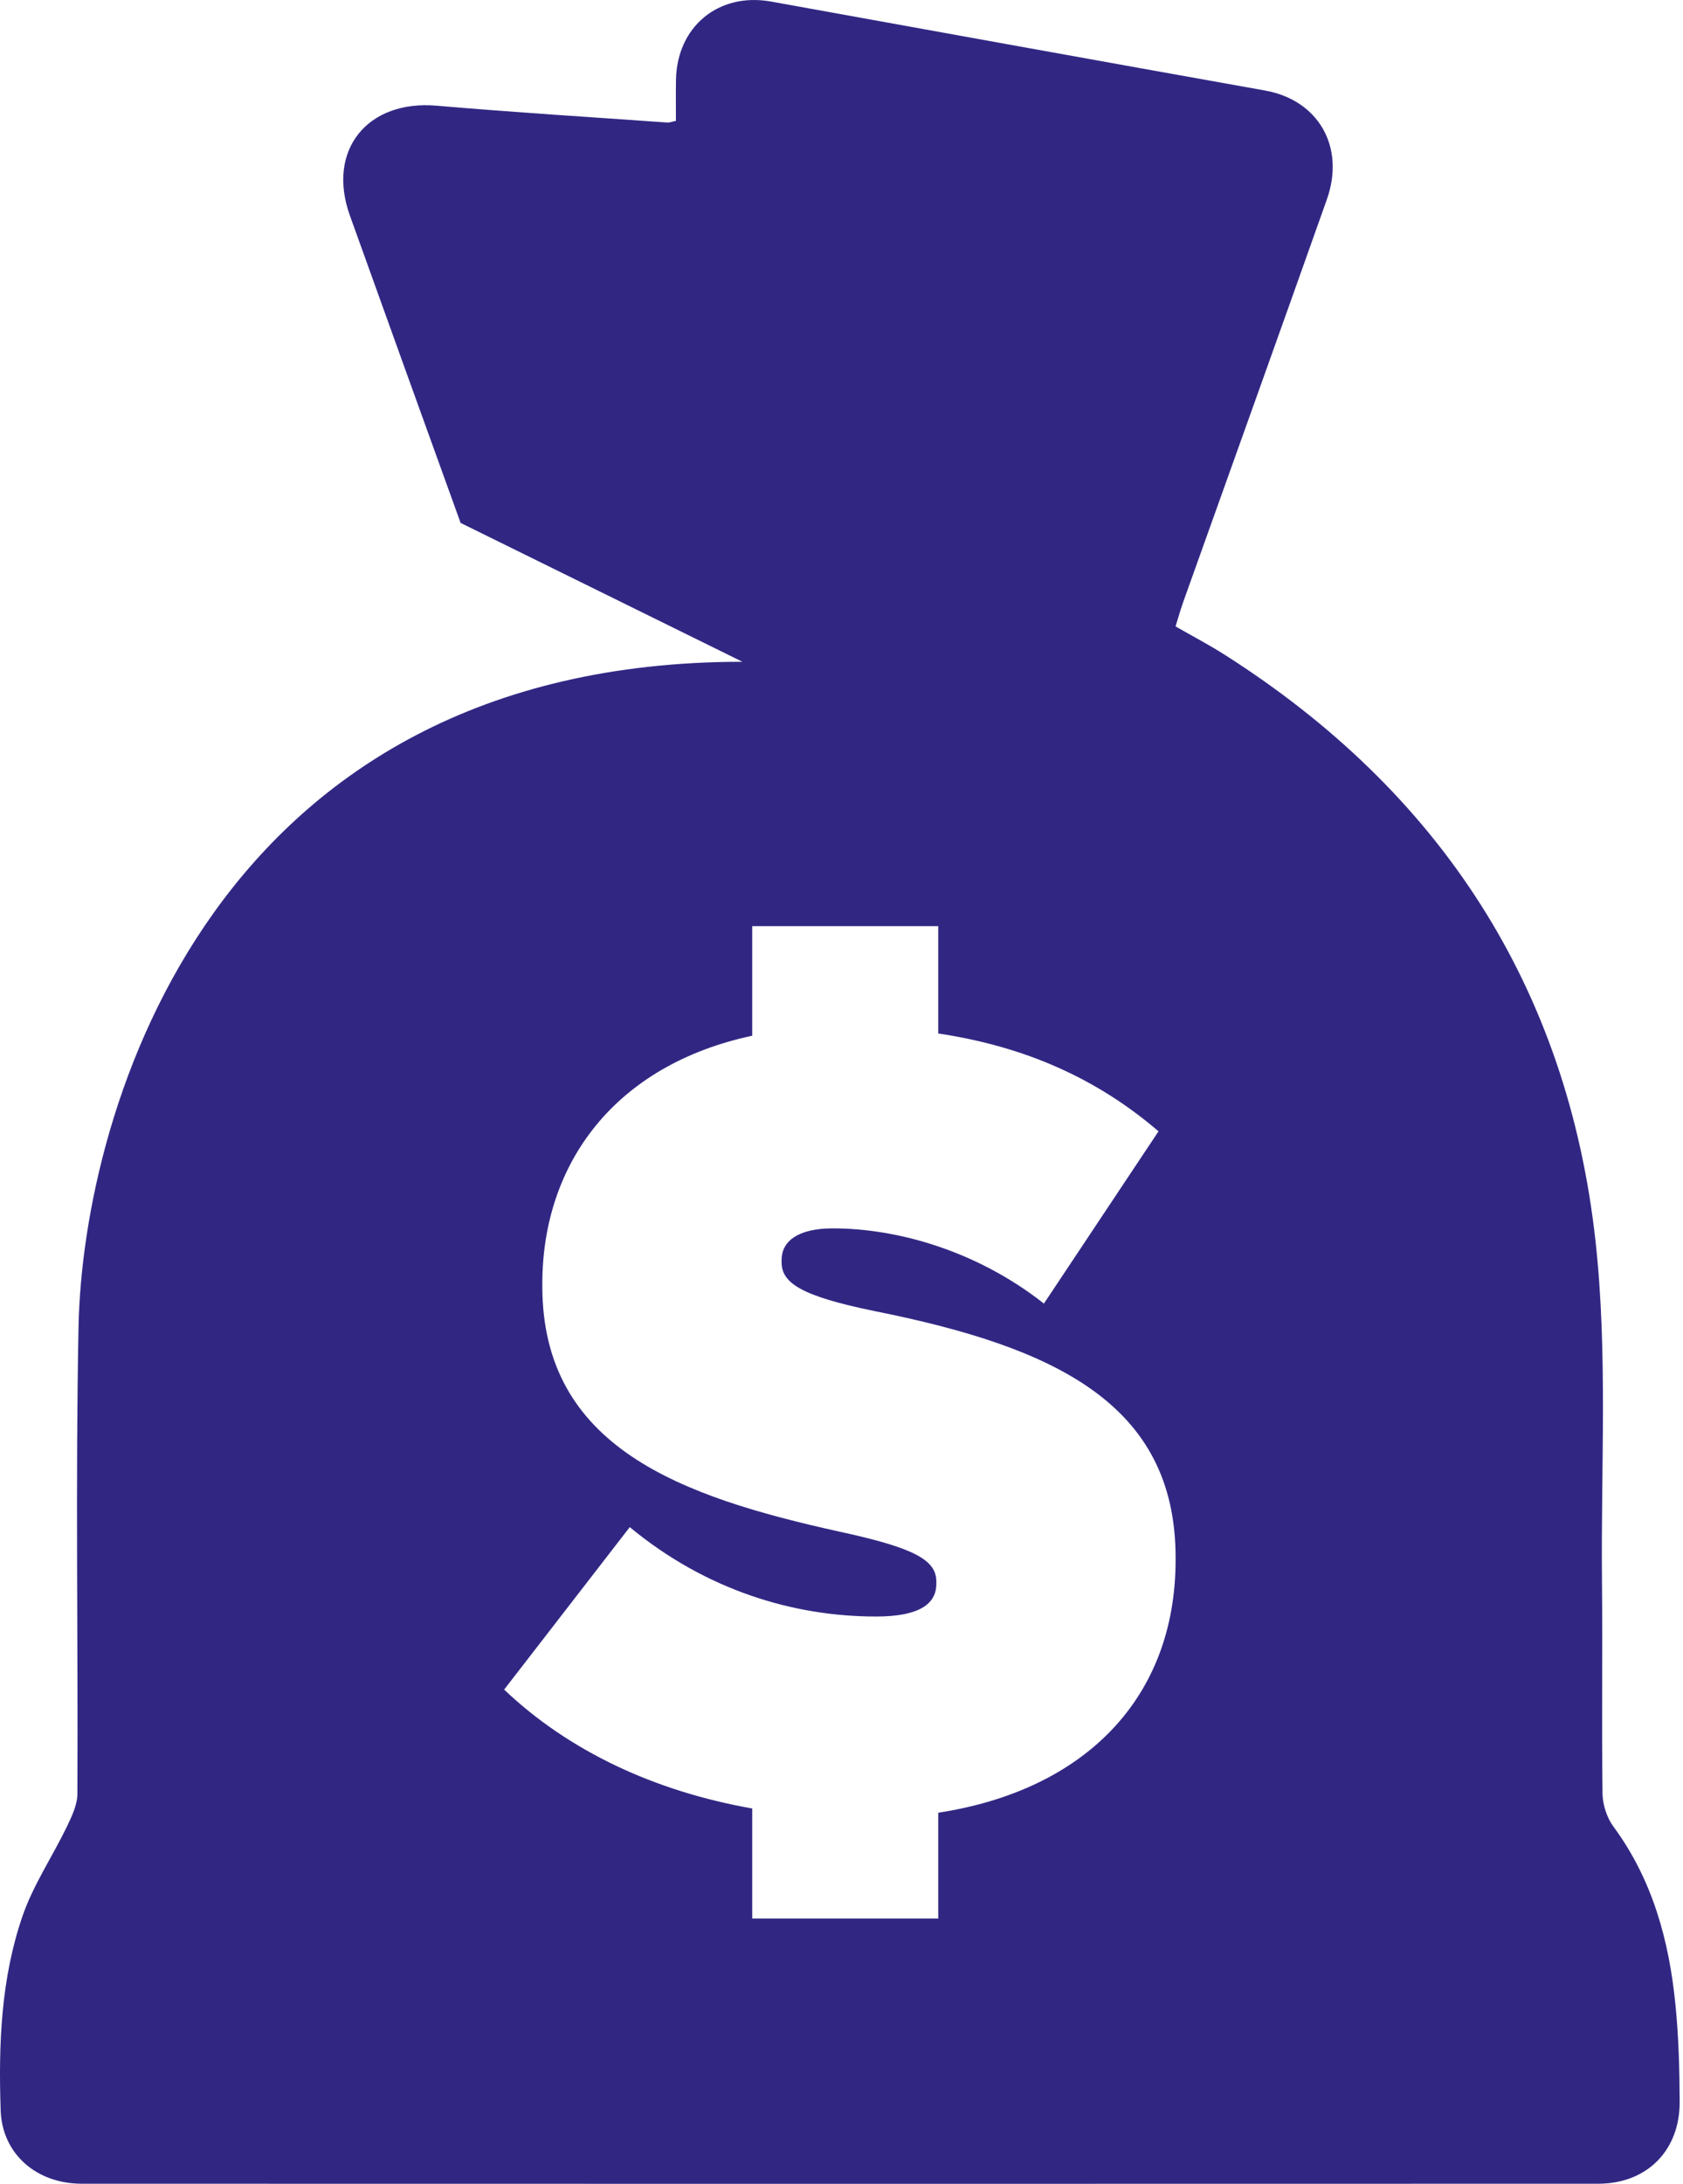 <?xml version="1.0" encoding="UTF-8" standalone="no"?>
<svg width="91px" height="118px" viewBox="0 0 91 118" version="1.1" xmlns="http://www.w3.org/2000/svg" xmlns:xlink="http://www.w3.org/1999/xlink">
    <!-- Generator: Sketch 42 (36781) - http://www.bohemiancoding.com/sketch -->
    <title>Group 20</title>
    <desc>Created with Sketch.</desc>
    <defs></defs>
    <g id="Page-1" stroke="none" stroke-width="1" fill="none" fill-rule="evenodd">
        <g id="SIR_web_desktop-Copy-15" transform="translate(-988, -1753)" fill="#312783">
            <g id="Group-8" transform="translate(983, 1753)">
                <g id="Group-20" transform="translate(5, 0)">
                    <path d="M90.59,108.302 C90.245,104.843 89.351,101.565 87.24,98.698 C86.882,98.215 86.658,97.514 86.648,96.913 C86.599,93.086 86.655,89.259 86.619,85.432 C86.556,79.304 86.938,73.126 86.27,67.063 C84.758,53.36 77.88,42.793 66.225,35.383 C65.373,34.84 64.479,34.374 63.562,33.847 C63.716,33.351 63.841,32.907 63.996,32.473 C66.58,25.243 69.177,18.017 71.742,10.781 C72.754,7.927 71.275,5.405 68.405,4.892 C59.501,3.304 50.602,1.693 41.702,0.086 C38.861,-0.43 36.589,1.434 36.55,4.34 C36.537,5.073 36.547,5.803 36.547,6.53 C36.316,6.579 36.208,6.628 36.099,6.622 C31.934,6.326 27.765,6.069 23.606,5.711 C19.858,5.389 17.652,8.118 18.918,11.645 C20.9,17.169 22.893,22.686 24.905,28.255 L40.143,35.758 C11.632,35.758 4.475,59.814 4.245,71.732 C4.08,80.122 4.225,88.523 4.185,96.916 C4.185,97.518 3.88,98.152 3.607,98.718 C2.831,100.325 1.805,101.838 1.226,103.508 C0.049,106.904 -0.085,110.478 0.036,114.039 C0.118,116.383 1.969,117.994 4.422,117.994 C31.753,118 59.087,118.004 86.418,117.994 C89.045,117.994 90.834,116.199 90.82,113.565 C90.814,111.81 90.765,110.047 90.59,108.302 L90.59,108.302 Z M63.565,84.285 C63.565,91.764 58.65,96.732 50.73,97.948 L50.73,103.666 L40.673,103.666 L40.673,97.718 C35.429,96.794 30.78,94.641 27.259,91.294 L34.051,82.516 C38.184,85.932 42.912,87.346 47.37,87.346 C49.651,87.346 50.628,86.698 50.628,85.58 L50.628,85.462 C50.628,84.285 49.434,83.634 45.358,82.753 C36.823,80.865 29.323,78.215 29.323,69.493 L29.323,69.378 C29.323,62.839 33.275,57.542 40.673,55.964 L40.673,50.043 L50.73,50.043 L50.73,55.842 C55.51,56.559 59.363,58.321 62.641,61.129 L56.444,70.437 C52.857,67.609 48.563,66.373 45.032,66.373 C43.129,66.373 42.261,67.08 42.261,68.079 L42.261,68.198 C42.261,69.319 43.293,70.026 47.314,70.848 C57.042,72.794 63.565,75.858 63.565,84.166 L63.565,84.285 Z" id="Fill-143-Copy"></path>
                </g>
            </g>
        </g>
    </g>
</svg>